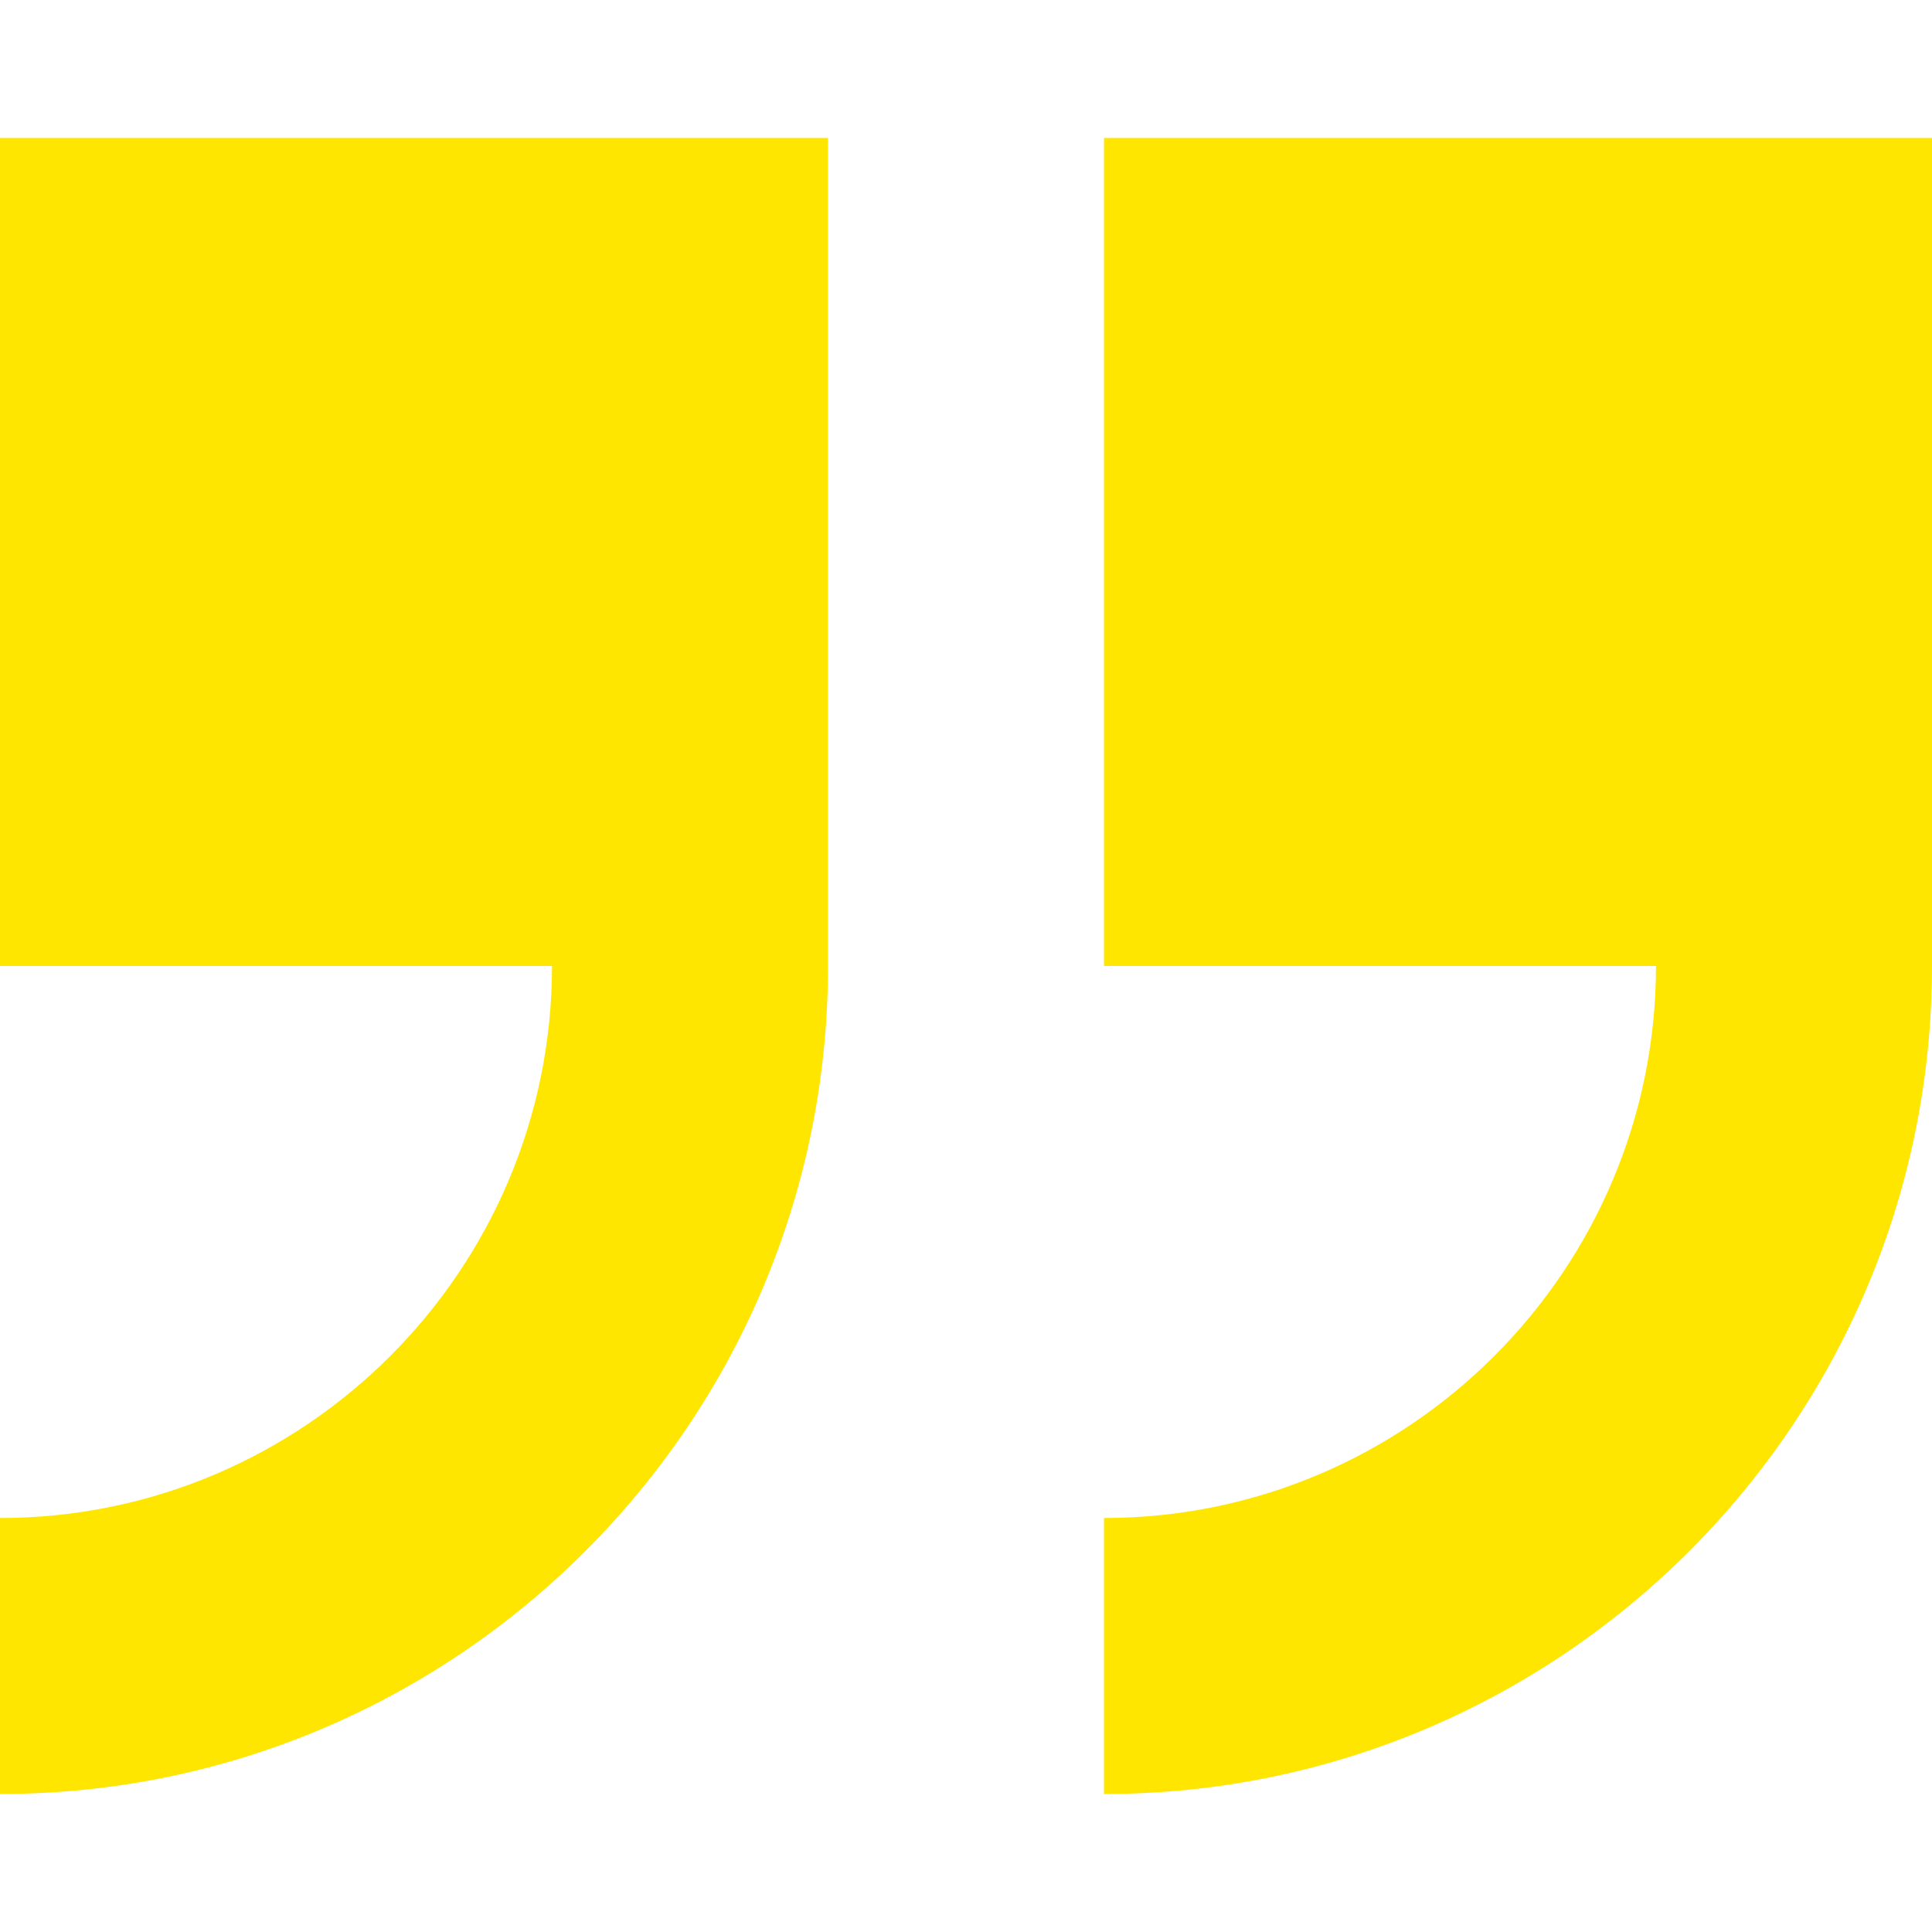 <svg width="64" height="64" viewBox="0 0 64 64" fill="none" xmlns="http://www.w3.org/2000/svg">
<path d="M36.571 4.571V32H54.857C54.857 42.083 46.654 50.286 36.571 50.286V59.429C51.696 59.429 64 47.125 64 32V4.571H36.571Z" fill="#FFE600"/>
<path d="M0 32H18.286C18.286 42.083 10.082 50.286 0 50.286V59.429C15.125 59.429 27.429 47.125 27.429 32V4.571H0V32Z" fill="#FFE600"/>
</svg>